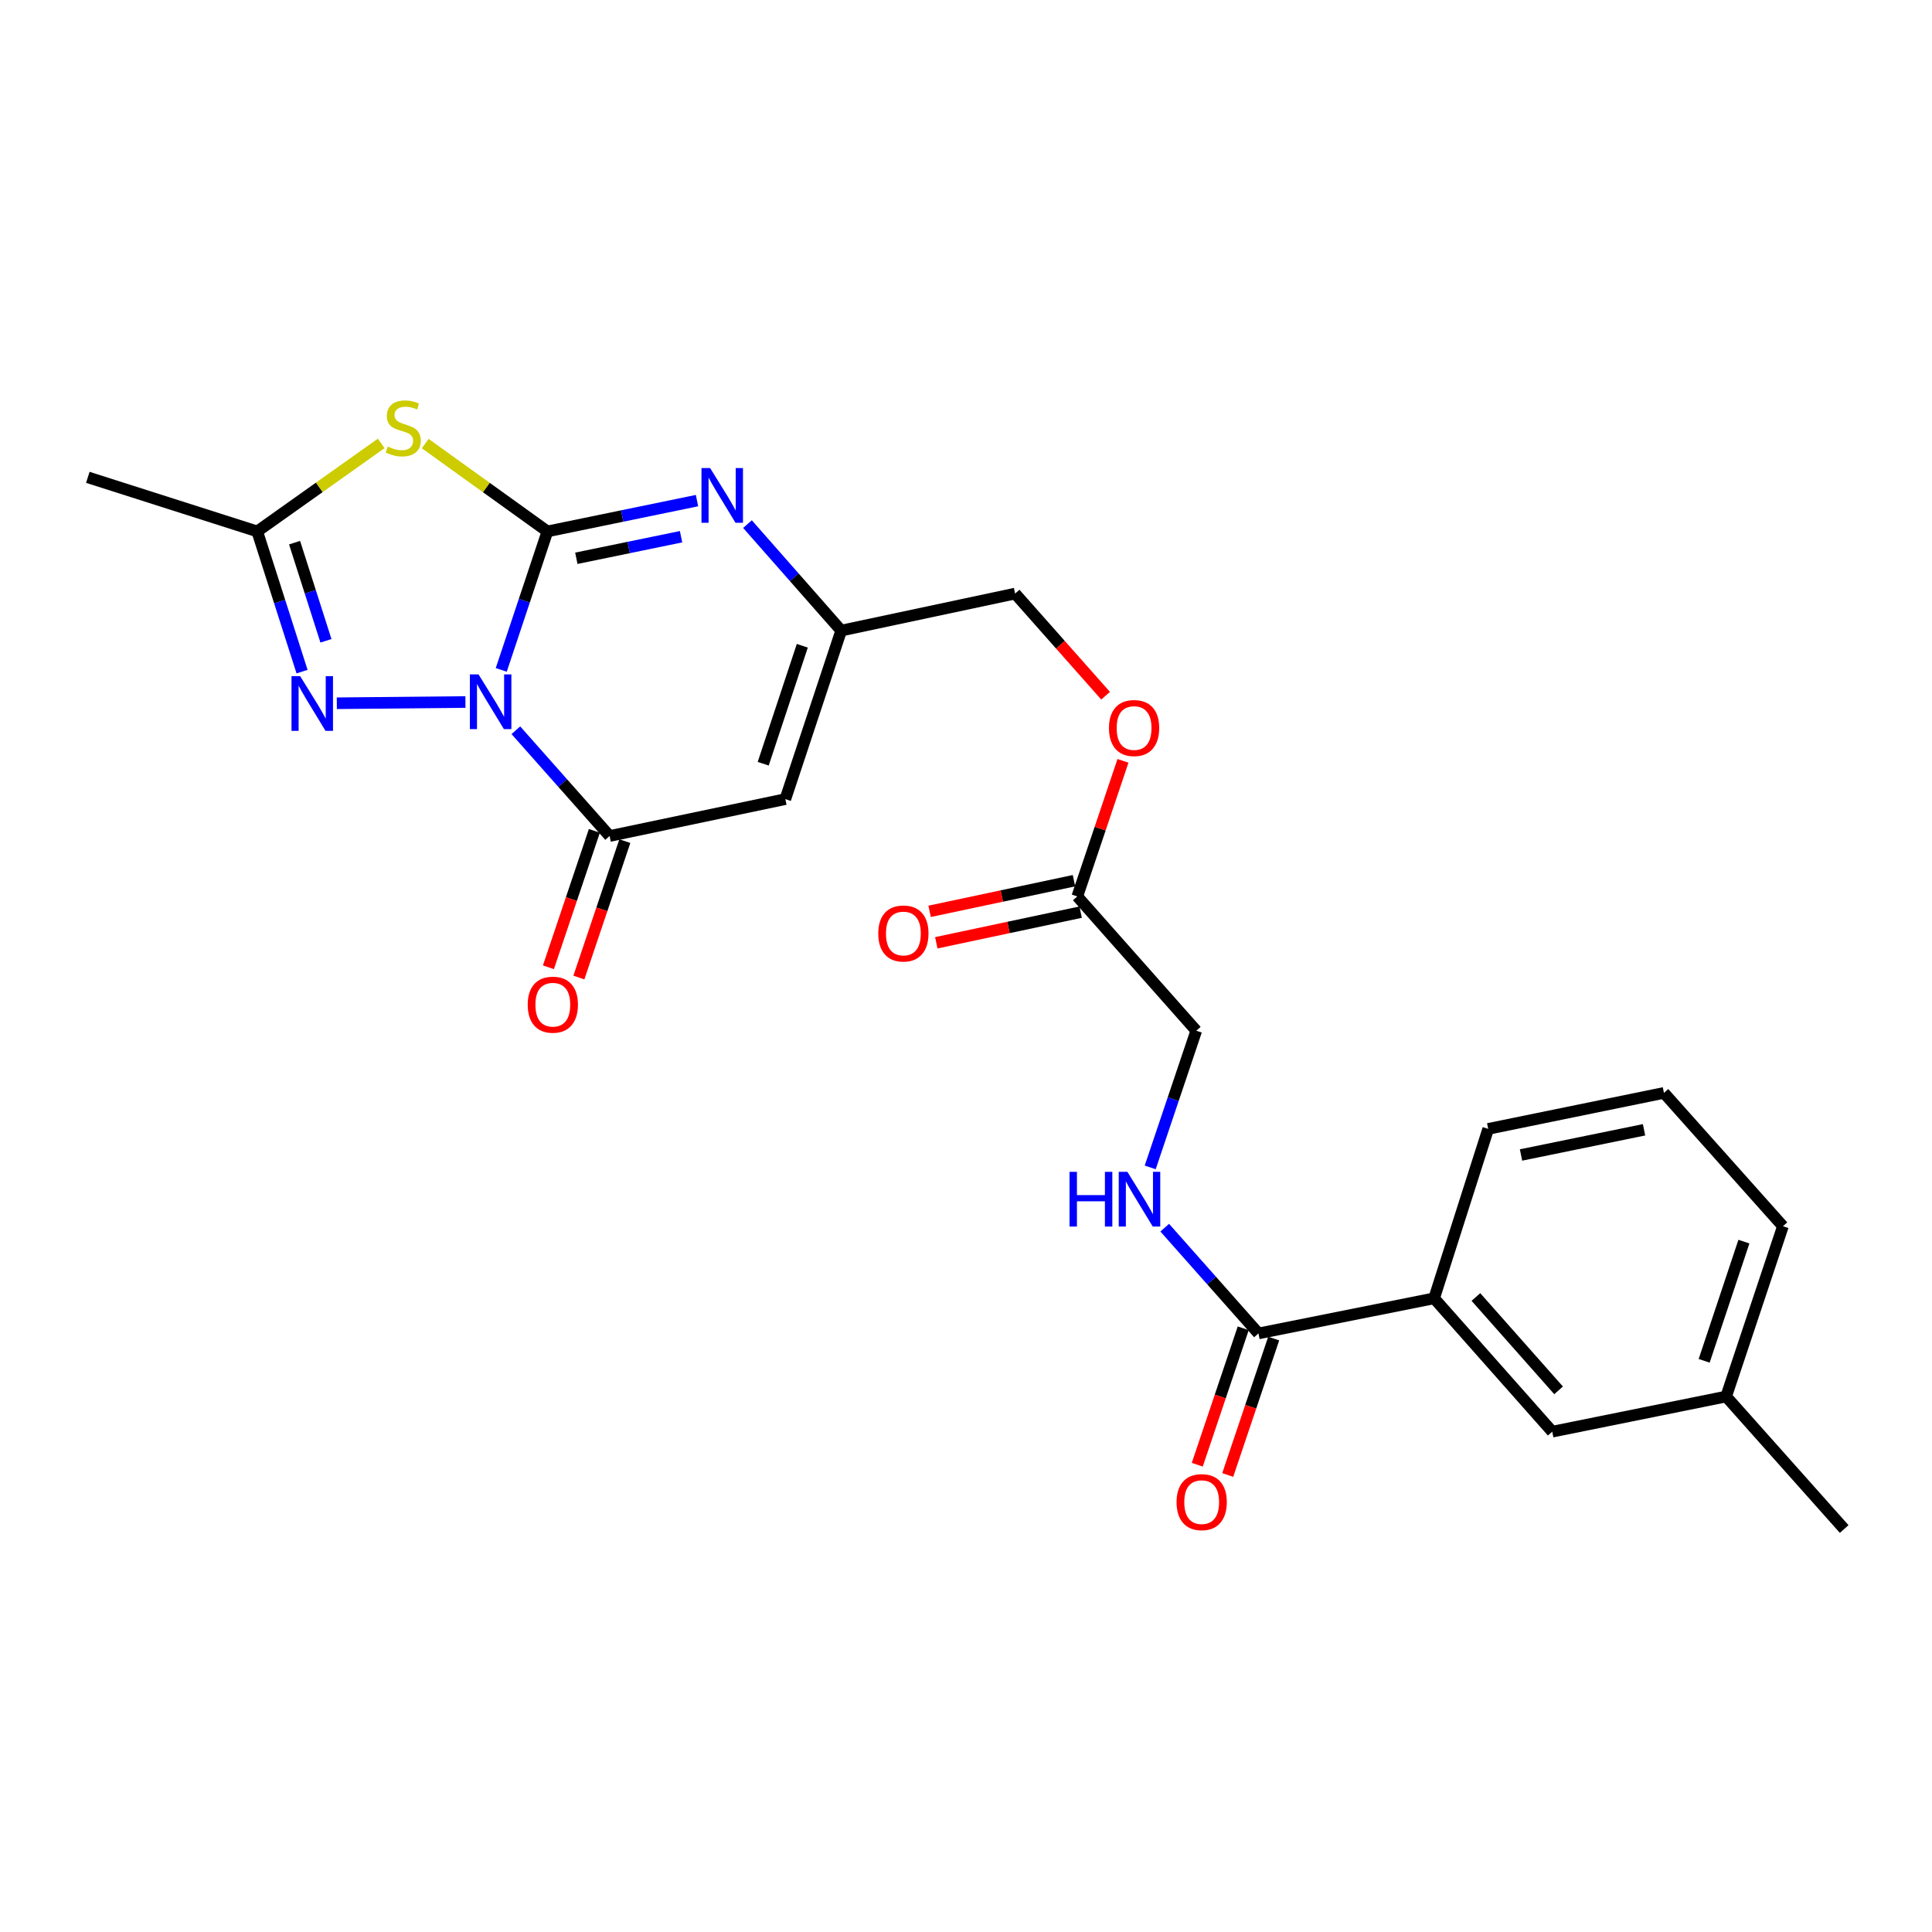 <?xml version='1.0' encoding='iso-8859-1'?>
<svg version='1.1' baseProfile='full'
              xmlns='http://www.w3.org/2000/svg'
                      xmlns:rdkit='http://www.rdkit.org/xml'
                      xmlns:xlink='http://www.w3.org/1999/xlink'
                  xml:space='preserve'
width='1000px' height='1000px' viewBox='0 0 1000 1000'>
<!-- END OF HEADER -->
<rect style='opacity:1.0;fill:#FFFFFF;stroke:none' width='1000' height='1000' x='0' y='0'> </rect>
<path class='bond-0' d='M 259.446,346.749 L 271.393,310.904' style='fill:none;fill-rule:evenodd;stroke:#0000FF;stroke-width:6px;stroke-linecap:butt;stroke-linejoin:miter;stroke-opacity:1' />
<path class='bond-0' d='M 271.393,310.904 L 283.34,275.059' style='fill:none;fill-rule:evenodd;stroke:#000000;stroke-width:6px;stroke-linecap:butt;stroke-linejoin:miter;stroke-opacity:1' />
<path class='bond-2' d='M 267.013,377.97 L 291.271,405.341' style='fill:none;fill-rule:evenodd;stroke:#0000FF;stroke-width:6px;stroke-linecap:butt;stroke-linejoin:miter;stroke-opacity:1' />
<path class='bond-2' d='M 291.271,405.341 L 315.529,432.713' style='fill:none;fill-rule:evenodd;stroke:#000000;stroke-width:6px;stroke-linecap:butt;stroke-linejoin:miter;stroke-opacity:1' />
<path class='bond-3' d='M 240.904,363.359 L 174.341,364.005' style='fill:none;fill-rule:evenodd;stroke:#0000FF;stroke-width:6px;stroke-linecap:butt;stroke-linejoin:miter;stroke-opacity:1' />
<path class='bond-1' d='M 283.34,275.059 L 251.714,252.326' style='fill:none;fill-rule:evenodd;stroke:#000000;stroke-width:6px;stroke-linecap:butt;stroke-linejoin:miter;stroke-opacity:1' />
<path class='bond-1' d='M 251.714,252.326 L 220.088,229.593' style='fill:none;fill-rule:evenodd;stroke:#CCCC00;stroke-width:6px;stroke-linecap:butt;stroke-linejoin:miter;stroke-opacity:1' />
<path class='bond-4' d='M 283.34,275.059 L 322.057,267.085' style='fill:none;fill-rule:evenodd;stroke:#000000;stroke-width:6px;stroke-linecap:butt;stroke-linejoin:miter;stroke-opacity:1' />
<path class='bond-4' d='M 322.057,267.085 L 360.774,259.111' style='fill:none;fill-rule:evenodd;stroke:#0000FF;stroke-width:6px;stroke-linecap:butt;stroke-linejoin:miter;stroke-opacity:1' />
<path class='bond-4' d='M 298.312,288.965 L 325.414,283.383' style='fill:none;fill-rule:evenodd;stroke:#000000;stroke-width:6px;stroke-linecap:butt;stroke-linejoin:miter;stroke-opacity:1' />
<path class='bond-4' d='M 325.414,283.383 L 352.516,277.801' style='fill:none;fill-rule:evenodd;stroke:#0000FF;stroke-width:6px;stroke-linecap:butt;stroke-linejoin:miter;stroke-opacity:1' />
<path class='bond-25' d='M 197.313,229.504 L 165.225,252.282' style='fill:none;fill-rule:evenodd;stroke:#CCCC00;stroke-width:6px;stroke-linecap:butt;stroke-linejoin:miter;stroke-opacity:1' />
<path class='bond-25' d='M 165.225,252.282 L 133.137,275.059' style='fill:none;fill-rule:evenodd;stroke:#000000;stroke-width:6px;stroke-linecap:butt;stroke-linejoin:miter;stroke-opacity:1' />
<path class='bond-5' d='M 315.529,432.713 L 406.493,413.623' style='fill:none;fill-rule:evenodd;stroke:#000000;stroke-width:6px;stroke-linecap:butt;stroke-linejoin:miter;stroke-opacity:1' />
<path class='bond-12' d='M 307.644,430.057 L 295.75,465.361' style='fill:none;fill-rule:evenodd;stroke:#000000;stroke-width:6px;stroke-linecap:butt;stroke-linejoin:miter;stroke-opacity:1' />
<path class='bond-12' d='M 295.75,465.361 L 283.856,500.665' style='fill:none;fill-rule:evenodd;stroke:#FF0000;stroke-width:6px;stroke-linecap:butt;stroke-linejoin:miter;stroke-opacity:1' />
<path class='bond-12' d='M 323.413,435.369 L 311.519,470.673' style='fill:none;fill-rule:evenodd;stroke:#000000;stroke-width:6px;stroke-linecap:butt;stroke-linejoin:miter;stroke-opacity:1' />
<path class='bond-12' d='M 311.519,470.673 L 299.625,505.978' style='fill:none;fill-rule:evenodd;stroke:#FF0000;stroke-width:6px;stroke-linecap:butt;stroke-linejoin:miter;stroke-opacity:1' />
<path class='bond-6' d='M 156.344,347.631 L 144.741,311.345' style='fill:none;fill-rule:evenodd;stroke:#0000FF;stroke-width:6px;stroke-linecap:butt;stroke-linejoin:miter;stroke-opacity:1' />
<path class='bond-6' d='M 144.741,311.345 L 133.137,275.059' style='fill:none;fill-rule:evenodd;stroke:#000000;stroke-width:6px;stroke-linecap:butt;stroke-linejoin:miter;stroke-opacity:1' />
<path class='bond-6' d='M 168.712,331.677 L 160.59,306.277' style='fill:none;fill-rule:evenodd;stroke:#0000FF;stroke-width:6px;stroke-linecap:butt;stroke-linejoin:miter;stroke-opacity:1' />
<path class='bond-6' d='M 160.59,306.277 L 152.468,280.877' style='fill:none;fill-rule:evenodd;stroke:#000000;stroke-width:6px;stroke-linecap:butt;stroke-linejoin:miter;stroke-opacity:1' />
<path class='bond-26' d='M 386.894,271.275 L 411.147,298.834' style='fill:none;fill-rule:evenodd;stroke:#0000FF;stroke-width:6px;stroke-linecap:butt;stroke-linejoin:miter;stroke-opacity:1' />
<path class='bond-26' d='M 411.147,298.834 L 435.4,326.393' style='fill:none;fill-rule:evenodd;stroke:#000000;stroke-width:6px;stroke-linecap:butt;stroke-linejoin:miter;stroke-opacity:1' />
<path class='bond-7' d='M 406.493,413.623 L 435.4,326.393' style='fill:none;fill-rule:evenodd;stroke:#000000;stroke-width:6px;stroke-linecap:butt;stroke-linejoin:miter;stroke-opacity:1' />
<path class='bond-7' d='M 395.034,395.304 L 415.269,334.244' style='fill:none;fill-rule:evenodd;stroke:#000000;stroke-width:6px;stroke-linecap:butt;stroke-linejoin:miter;stroke-opacity:1' />
<path class='bond-20' d='M 133.137,275.059 L 45.455,247.068' style='fill:none;fill-rule:evenodd;stroke:#000000;stroke-width:6px;stroke-linecap:butt;stroke-linejoin:miter;stroke-opacity:1' />
<path class='bond-18' d='M 435.4,326.393 L 525.422,307.239' style='fill:none;fill-rule:evenodd;stroke:#000000;stroke-width:6px;stroke-linecap:butt;stroke-linejoin:miter;stroke-opacity:1' />
<path class='bond-8' d='M 651.376,690.178 L 627.119,662.81' style='fill:none;fill-rule:evenodd;stroke:#000000;stroke-width:6px;stroke-linecap:butt;stroke-linejoin:miter;stroke-opacity:1' />
<path class='bond-8' d='M 627.119,662.81 L 602.861,635.442' style='fill:none;fill-rule:evenodd;stroke:#0000FF;stroke-width:6px;stroke-linecap:butt;stroke-linejoin:miter;stroke-opacity:1' />
<path class='bond-10' d='M 651.376,690.178 L 742.304,672.003' style='fill:none;fill-rule:evenodd;stroke:#000000;stroke-width:6px;stroke-linecap:butt;stroke-linejoin:miter;stroke-opacity:1' />
<path class='bond-13' d='M 643.492,687.522 L 631.598,722.83' style='fill:none;fill-rule:evenodd;stroke:#000000;stroke-width:6px;stroke-linecap:butt;stroke-linejoin:miter;stroke-opacity:1' />
<path class='bond-13' d='M 631.598,722.83 L 619.703,758.139' style='fill:none;fill-rule:evenodd;stroke:#FF0000;stroke-width:6px;stroke-linecap:butt;stroke-linejoin:miter;stroke-opacity:1' />
<path class='bond-13' d='M 659.261,692.834 L 647.367,728.143' style='fill:none;fill-rule:evenodd;stroke:#000000;stroke-width:6px;stroke-linecap:butt;stroke-linejoin:miter;stroke-opacity:1' />
<path class='bond-13' d='M 647.367,728.143 L 635.472,763.451' style='fill:none;fill-rule:evenodd;stroke:#FF0000;stroke-width:6px;stroke-linecap:butt;stroke-linejoin:miter;stroke-opacity:1' />
<path class='bond-9' d='M 595.347,604.246 L 607.267,568.87' style='fill:none;fill-rule:evenodd;stroke:#0000FF;stroke-width:6px;stroke-linecap:butt;stroke-linejoin:miter;stroke-opacity:1' />
<path class='bond-9' d='M 607.267,568.87 L 619.188,533.495' style='fill:none;fill-rule:evenodd;stroke:#000000;stroke-width:6px;stroke-linecap:butt;stroke-linejoin:miter;stroke-opacity:1' />
<path class='bond-14' d='M 742.304,672.003 L 803.437,741.031' style='fill:none;fill-rule:evenodd;stroke:#000000;stroke-width:6px;stroke-linecap:butt;stroke-linejoin:miter;stroke-opacity:1' />
<path class='bond-14' d='M 763.931,671.325 L 806.724,719.645' style='fill:none;fill-rule:evenodd;stroke:#000000;stroke-width:6px;stroke-linecap:butt;stroke-linejoin:miter;stroke-opacity:1' />
<path class='bond-21' d='M 742.304,672.003 L 770.296,584.311' style='fill:none;fill-rule:evenodd;stroke:#000000;stroke-width:6px;stroke-linecap:butt;stroke-linejoin:miter;stroke-opacity:1' />
<path class='bond-11' d='M 557.611,463.987 L 569.431,428.898' style='fill:none;fill-rule:evenodd;stroke:#000000;stroke-width:6px;stroke-linecap:butt;stroke-linejoin:miter;stroke-opacity:1' />
<path class='bond-11' d='M 569.431,428.898 L 581.251,393.809' style='fill:none;fill-rule:evenodd;stroke:#FF0000;stroke-width:6px;stroke-linecap:butt;stroke-linejoin:miter;stroke-opacity:1' />
<path class='bond-15' d='M 555.883,455.848 L 518.523,463.778' style='fill:none;fill-rule:evenodd;stroke:#000000;stroke-width:6px;stroke-linecap:butt;stroke-linejoin:miter;stroke-opacity:1' />
<path class='bond-15' d='M 518.523,463.778 L 481.162,471.708' style='fill:none;fill-rule:evenodd;stroke:#FF0000;stroke-width:6px;stroke-linecap:butt;stroke-linejoin:miter;stroke-opacity:1' />
<path class='bond-15' d='M 559.338,472.125 L 521.978,480.055' style='fill:none;fill-rule:evenodd;stroke:#000000;stroke-width:6px;stroke-linecap:butt;stroke-linejoin:miter;stroke-opacity:1' />
<path class='bond-15' d='M 521.978,480.055 L 484.617,487.986' style='fill:none;fill-rule:evenodd;stroke:#FF0000;stroke-width:6px;stroke-linecap:butt;stroke-linejoin:miter;stroke-opacity:1' />
<path class='bond-17' d='M 557.611,463.987 L 619.188,533.495' style='fill:none;fill-rule:evenodd;stroke:#000000;stroke-width:6px;stroke-linecap:butt;stroke-linejoin:miter;stroke-opacity:1' />
<path class='bond-19' d='M 803.437,741.031 L 893.449,722.838' style='fill:none;fill-rule:evenodd;stroke:#000000;stroke-width:6px;stroke-linecap:butt;stroke-linejoin:miter;stroke-opacity:1' />
<path class='bond-16' d='M 572.256,360.106 L 548.839,333.673' style='fill:none;fill-rule:evenodd;stroke:#FF0000;stroke-width:6px;stroke-linecap:butt;stroke-linejoin:miter;stroke-opacity:1' />
<path class='bond-16' d='M 548.839,333.673 L 525.422,307.239' style='fill:none;fill-rule:evenodd;stroke:#000000;stroke-width:6px;stroke-linecap:butt;stroke-linejoin:miter;stroke-opacity:1' />
<path class='bond-24' d='M 893.449,722.838 L 954.545,791.422' style='fill:none;fill-rule:evenodd;stroke:#000000;stroke-width:6px;stroke-linecap:butt;stroke-linejoin:miter;stroke-opacity:1' />
<path class='bond-27' d='M 893.449,722.838 L 922.837,634.702' style='fill:none;fill-rule:evenodd;stroke:#000000;stroke-width:6px;stroke-linecap:butt;stroke-linejoin:miter;stroke-opacity:1' />
<path class='bond-27' d='M 882.072,704.354 L 902.644,642.659' style='fill:none;fill-rule:evenodd;stroke:#000000;stroke-width:6px;stroke-linecap:butt;stroke-linejoin:miter;stroke-opacity:1' />
<path class='bond-22' d='M 770.296,584.311 L 861.261,565.684' style='fill:none;fill-rule:evenodd;stroke:#000000;stroke-width:6px;stroke-linecap:butt;stroke-linejoin:miter;stroke-opacity:1' />
<path class='bond-22' d='M 787.279,597.819 L 850.954,584.779' style='fill:none;fill-rule:evenodd;stroke:#000000;stroke-width:6px;stroke-linecap:butt;stroke-linejoin:miter;stroke-opacity:1' />
<path class='bond-23' d='M 861.261,565.684 L 922.837,634.702' style='fill:none;fill-rule:evenodd;stroke:#000000;stroke-width:6px;stroke-linecap:butt;stroke-linejoin:miter;stroke-opacity:1' />
<path  class='atom-0' d='M 247.692 349.072
L 256.972 364.072
Q 257.892 365.552, 259.372 368.232
Q 260.852 370.912, 260.932 371.072
L 260.932 349.072
L 264.692 349.072
L 264.692 377.392
L 260.812 377.392
L 250.852 360.992
Q 249.692 359.072, 248.452 356.872
Q 247.252 354.672, 246.892 353.992
L 246.892 377.392
L 243.212 377.392
L 243.212 349.072
L 247.692 349.072
' fill='#0000FF'/>
<path  class='atom-2' d='M 200.71 231.134
Q 201.03 231.254, 202.35 231.814
Q 203.67 232.374, 205.11 232.734
Q 206.59 233.054, 208.03 233.054
Q 210.71 233.054, 212.27 231.774
Q 213.83 230.454, 213.83 228.174
Q 213.83 226.614, 213.03 225.654
Q 212.27 224.694, 211.07 224.174
Q 209.87 223.654, 207.87 223.054
Q 205.35 222.294, 203.83 221.574
Q 202.35 220.854, 201.27 219.334
Q 200.23 217.814, 200.23 215.254
Q 200.23 211.694, 202.63 209.494
Q 205.07 207.294, 209.87 207.294
Q 213.15 207.294, 216.87 208.854
L 215.95 211.934
Q 212.55 210.534, 209.99 210.534
Q 207.23 210.534, 205.71 211.694
Q 204.19 212.814, 204.23 214.774
Q 204.23 216.294, 204.99 217.214
Q 205.79 218.134, 206.91 218.654
Q 208.07 219.174, 209.99 219.774
Q 212.55 220.574, 214.07 221.374
Q 215.59 222.174, 216.67 223.814
Q 217.79 225.414, 217.79 228.174
Q 217.79 232.094, 215.15 234.214
Q 212.55 236.294, 208.19 236.294
Q 205.67 236.294, 203.75 235.734
Q 201.87 235.214, 199.63 234.294
L 200.71 231.134
' fill='#CCCC00'/>
<path  class='atom-4' d='M 155.359 349.969
L 164.639 364.969
Q 165.559 366.449, 167.039 369.129
Q 168.519 371.809, 168.599 371.969
L 168.599 349.969
L 172.359 349.969
L 172.359 378.289
L 168.479 378.289
L 158.519 361.889
Q 157.359 359.969, 156.119 357.769
Q 154.919 355.569, 154.559 354.889
L 154.559 378.289
L 150.879 378.289
L 150.879 349.969
L 155.359 349.969
' fill='#0000FF'/>
<path  class='atom-5' d='M 367.564 242.263
L 376.844 257.263
Q 377.764 258.743, 379.244 261.423
Q 380.724 264.103, 380.804 264.263
L 380.804 242.263
L 384.564 242.263
L 384.564 270.583
L 380.684 270.583
L 370.724 254.183
Q 369.564 252.263, 368.324 250.063
Q 367.124 247.863, 366.764 247.183
L 366.764 270.583
L 363.084 270.583
L 363.084 242.263
L 367.564 242.263
' fill='#0000FF'/>
<path  class='atom-10' d='M 553.58 606.546
L 557.42 606.546
L 557.42 618.586
L 571.9 618.586
L 571.9 606.546
L 575.74 606.546
L 575.74 634.866
L 571.9 634.866
L 571.9 621.786
L 557.42 621.786
L 557.42 634.866
L 553.58 634.866
L 553.58 606.546
' fill='#0000FF'/>
<path  class='atom-10' d='M 583.54 606.546
L 592.82 621.546
Q 593.74 623.026, 595.22 625.706
Q 596.7 628.386, 596.78 628.546
L 596.78 606.546
L 600.54 606.546
L 600.54 634.866
L 596.66 634.866
L 586.7 618.466
Q 585.54 616.546, 584.3 614.346
Q 583.1 612.146, 582.74 611.466
L 582.74 634.866
L 579.06 634.866
L 579.06 606.546
L 583.54 606.546
' fill='#0000FF'/>
<path  class='atom-13' d='M 273.141 520.023
Q 273.141 513.223, 276.501 509.423
Q 279.861 505.623, 286.141 505.623
Q 292.421 505.623, 295.781 509.423
Q 299.141 513.223, 299.141 520.023
Q 299.141 526.903, 295.741 530.823
Q 292.341 534.703, 286.141 534.703
Q 279.901 534.703, 276.501 530.823
Q 273.141 526.943, 273.141 520.023
M 286.141 531.503
Q 290.461 531.503, 292.781 528.623
Q 295.141 525.703, 295.141 520.023
Q 295.141 514.463, 292.781 511.663
Q 290.461 508.823, 286.141 508.823
Q 281.821 508.823, 279.461 511.623
Q 277.141 514.423, 277.141 520.023
Q 277.141 525.743, 279.461 528.623
Q 281.821 531.503, 286.141 531.503
' fill='#FF0000'/>
<path  class='atom-14' d='M 608.989 777.497
Q 608.989 770.697, 612.349 766.897
Q 615.709 763.097, 621.989 763.097
Q 628.269 763.097, 631.629 766.897
Q 634.989 770.697, 634.989 777.497
Q 634.989 784.377, 631.589 788.297
Q 628.189 792.177, 621.989 792.177
Q 615.749 792.177, 612.349 788.297
Q 608.989 784.417, 608.989 777.497
M 621.989 788.977
Q 626.309 788.977, 628.629 786.097
Q 630.989 783.177, 630.989 777.497
Q 630.989 771.937, 628.629 769.137
Q 626.309 766.297, 621.989 766.297
Q 617.669 766.297, 615.309 769.097
Q 612.989 771.897, 612.989 777.497
Q 612.989 783.217, 615.309 786.097
Q 617.669 788.977, 621.989 788.977
' fill='#FF0000'/>
<path  class='atom-16' d='M 454.589 483.175
Q 454.589 476.375, 457.949 472.575
Q 461.309 468.775, 467.589 468.775
Q 473.869 468.775, 477.229 472.575
Q 480.589 476.375, 480.589 483.175
Q 480.589 490.055, 477.189 493.975
Q 473.789 497.855, 467.589 497.855
Q 461.349 497.855, 457.949 493.975
Q 454.589 490.095, 454.589 483.175
M 467.589 494.655
Q 471.909 494.655, 474.229 491.775
Q 476.589 488.855, 476.589 483.175
Q 476.589 477.615, 474.229 474.815
Q 471.909 471.975, 467.589 471.975
Q 463.269 471.975, 460.909 474.775
Q 458.589 477.575, 458.589 483.175
Q 458.589 488.895, 460.909 491.775
Q 463.269 494.655, 467.589 494.655
' fill='#FF0000'/>
<path  class='atom-17' d='M 573.999 376.827
Q 573.999 370.027, 577.359 366.227
Q 580.719 362.427, 586.999 362.427
Q 593.279 362.427, 596.639 366.227
Q 599.999 370.027, 599.999 376.827
Q 599.999 383.707, 596.599 387.627
Q 593.199 391.507, 586.999 391.507
Q 580.759 391.507, 577.359 387.627
Q 573.999 383.747, 573.999 376.827
M 586.999 388.307
Q 591.319 388.307, 593.639 385.427
Q 595.999 382.507, 595.999 376.827
Q 595.999 371.267, 593.639 368.467
Q 591.319 365.627, 586.999 365.627
Q 582.679 365.627, 580.319 368.427
Q 577.999 371.227, 577.999 376.827
Q 577.999 382.547, 580.319 385.427
Q 582.679 388.307, 586.999 388.307
' fill='#FF0000'/>
</svg>
